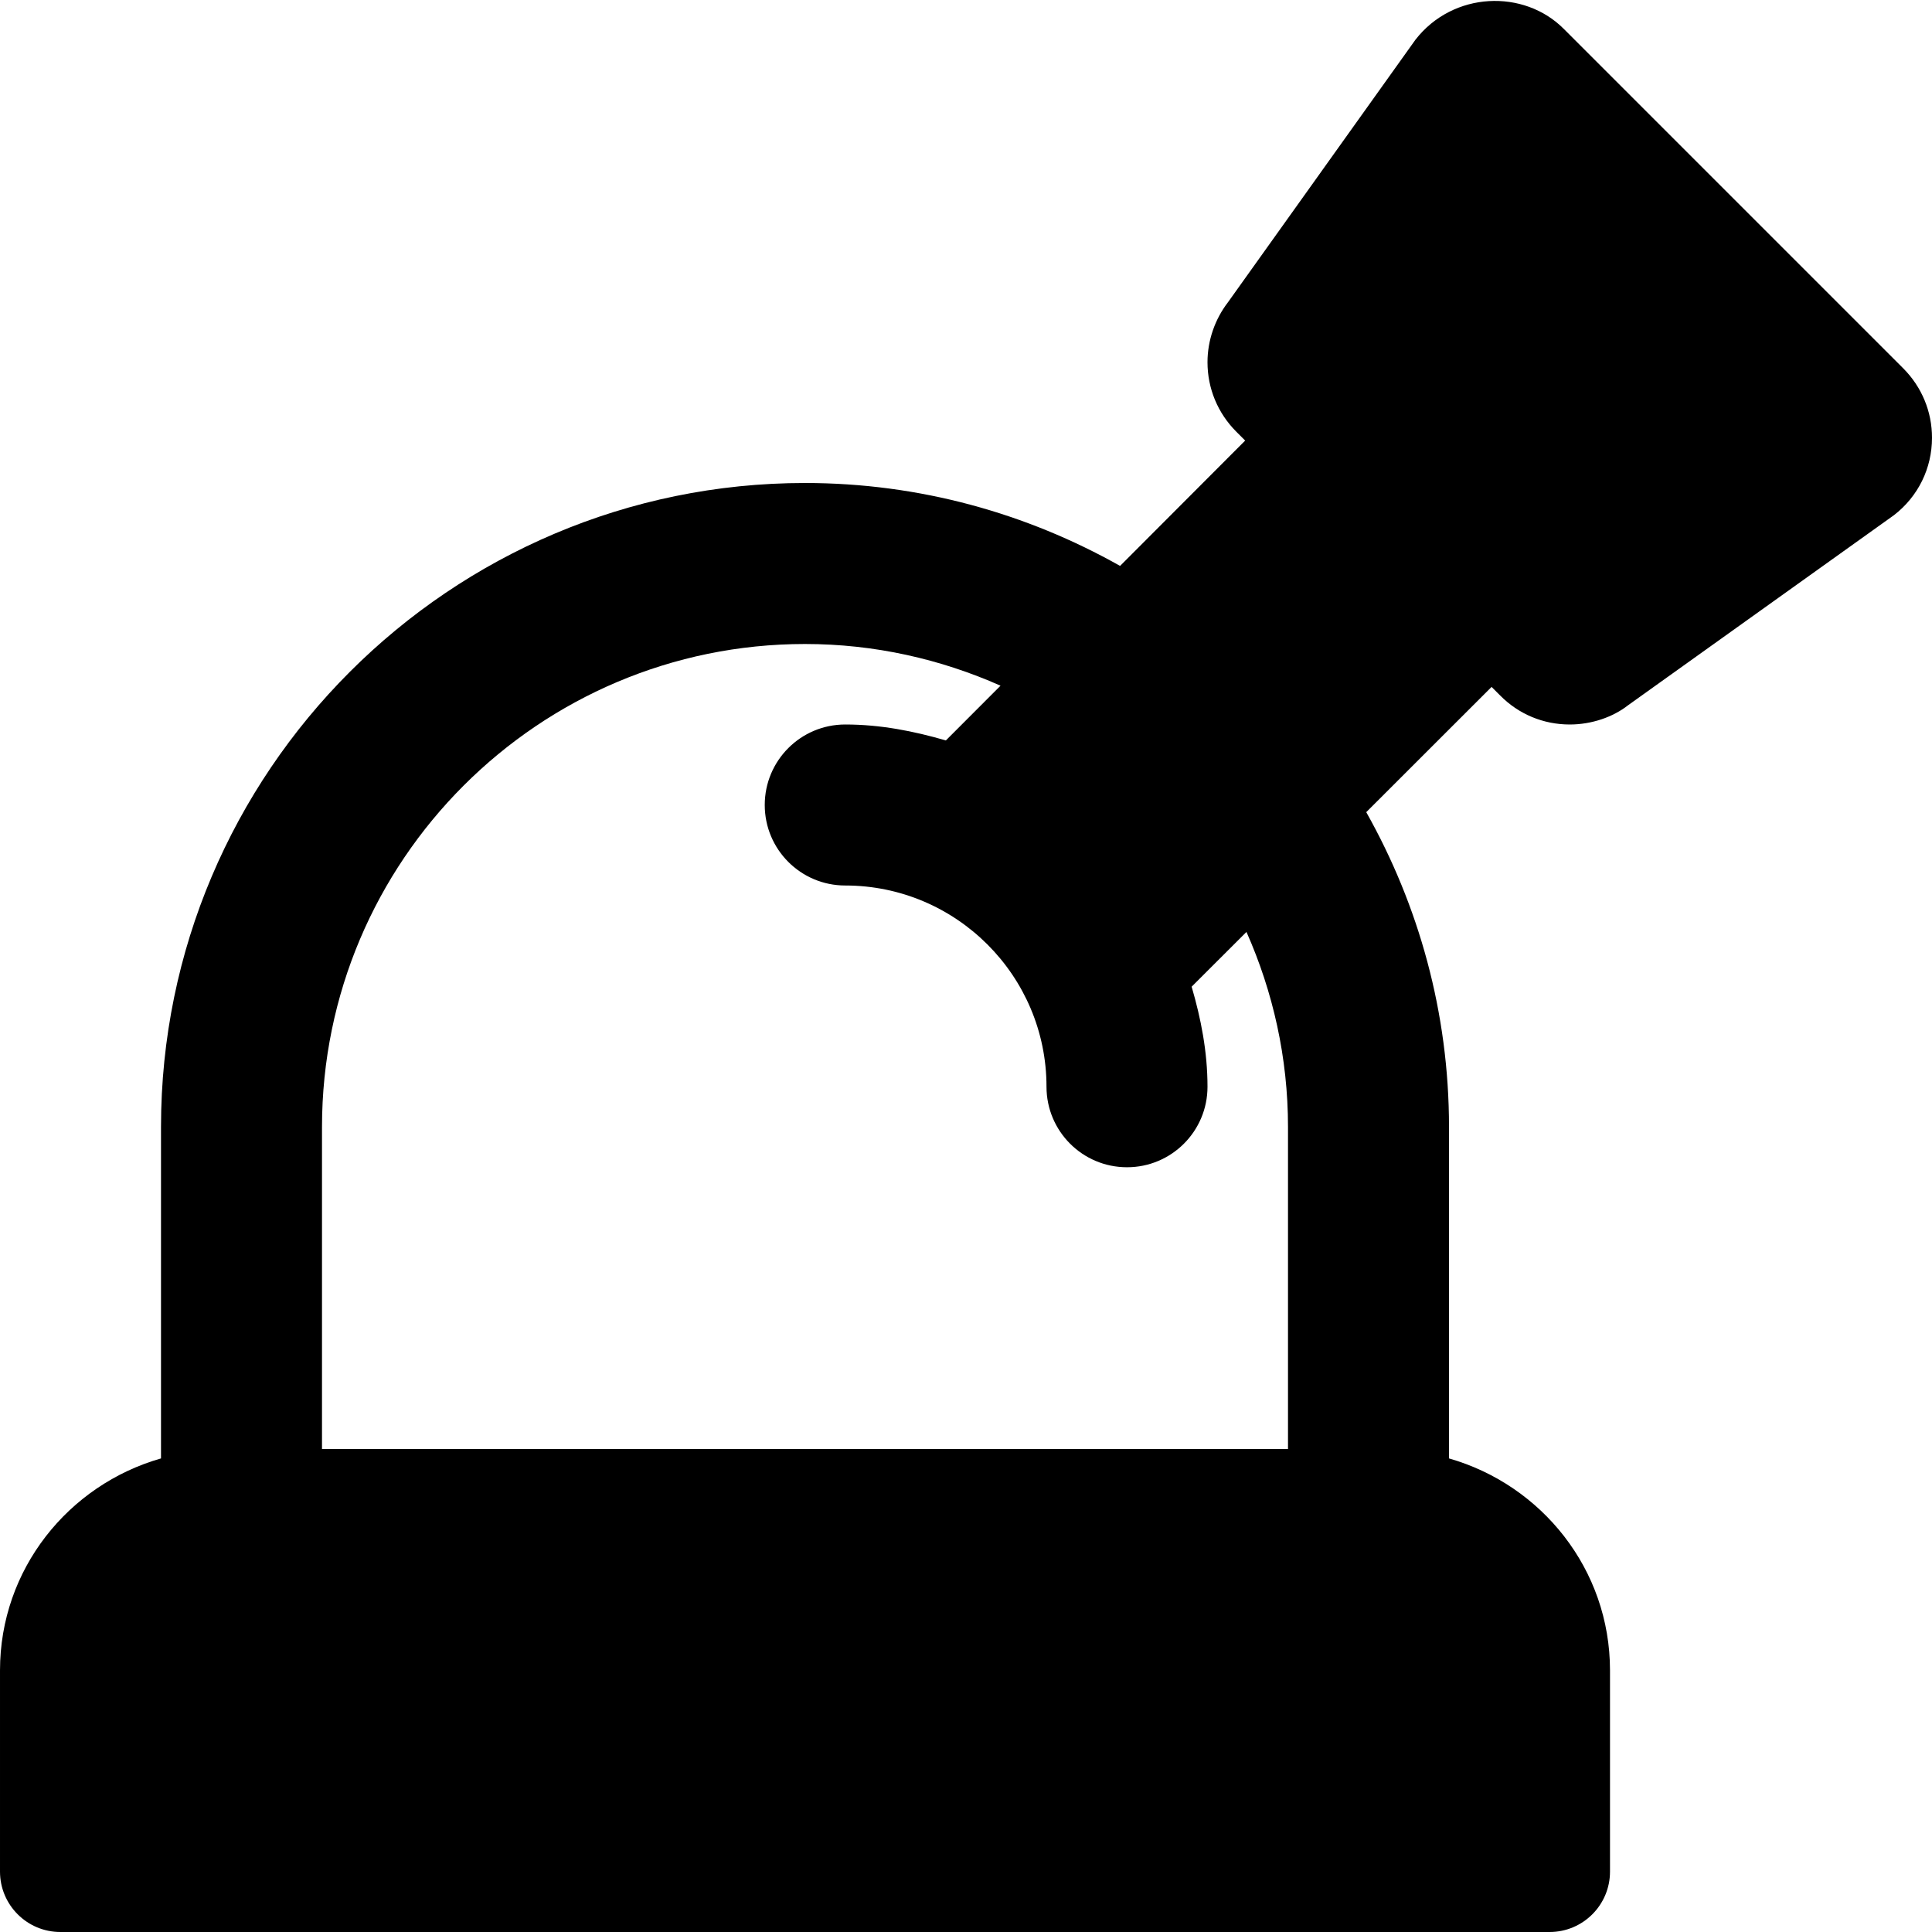 <svg id="bold" enable-background="new 0 0 24 24" height="512" viewBox="0 0 24 24" width="512" xmlns="http://www.w3.org/2000/svg"><path d="m19.427.36c-.495-.499-1.377-.469-1.845.135l-2.327 3.259c-.164.213-.255.477-.255.746 0 .325.127.631.357.862l.111.111-1.554 1.557c-1.159-.653-2.492-1.03-3.914-1.03-4.411 0-8 3.589-8 8v4.117c-1.151.329-2 1.378-2 2.633v2.5c0 .414.336.75.75.75h18.5c.414 0 .75-.336.75-.75v-2.5c0-1.255-.849-2.304-2-2.633v-4.117c0-1.421-.376-2.753-1.028-3.911l1.557-1.556.107.107c.229.232.536.36.864.36.271 0 .537-.092.723-.238l3.304-2.362c.301-.232.473-.583.473-.962 0-.325-.127-.631-.357-.862zm-3.427 13.64v4h-12v-4c0-3.309 2.691-6 6-6 .865 0 1.685.188 2.429.518l-.679.68c-.4-.116-.813-.198-1.25-.198-.553 0-1 .448-1 1s.447 1 1 1c1.379 0 2.5 1.122 2.5 2.5 0 .552.447 1 1 1s1-.448 1-1c0-.434-.081-.846-.197-1.243l.681-.68c.329.741.516 1.56.516 2.423z"/></svg>